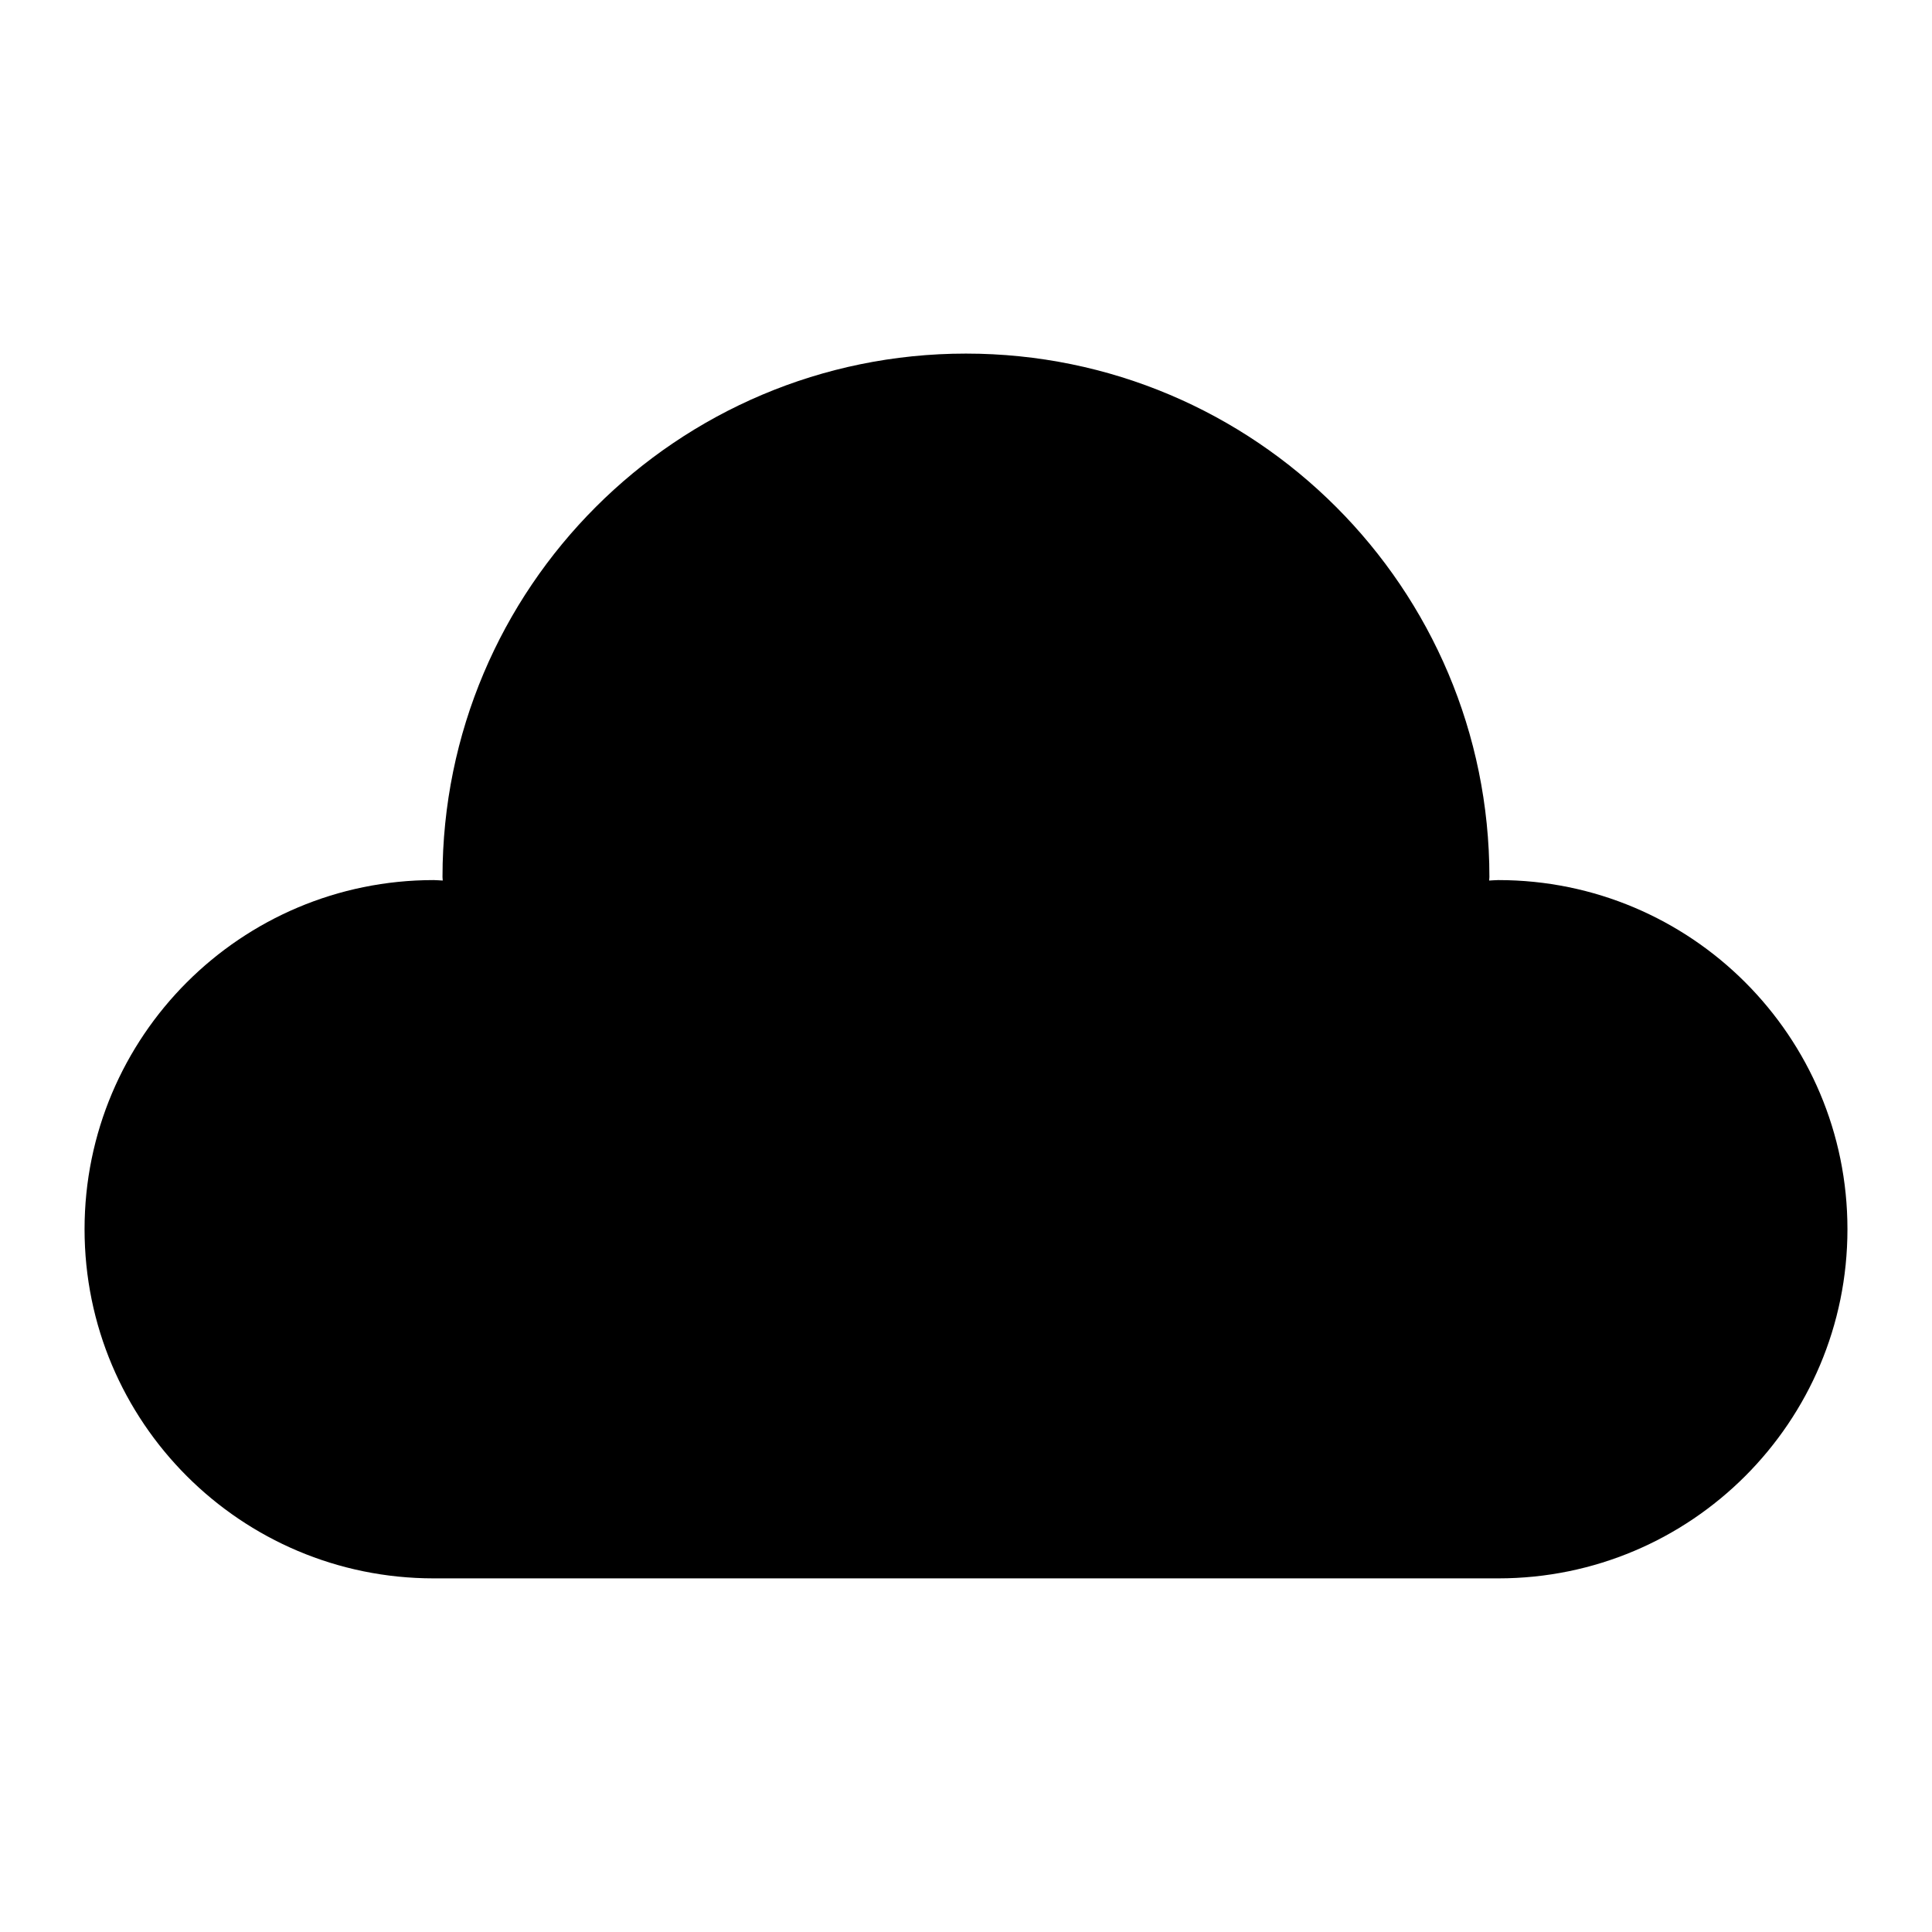 <?xml version="1.0" encoding="UTF-8"?>
<!-- Uploaded to: ICON Repo, www.iconrepo.com, Generator: ICON Repo Mixer Tools -->
<svg fill="#000000" width="800px" height="800px" version="1.1" viewBox="144 144 512 512" xmlns="http://www.w3.org/2000/svg">
 <path d="m541.07 377.23c-0.836 0-1.605 0.094-2.426 0.125 0-0.316 0.062-0.613 0.062-0.93 0-76.594-62.094-138.72-138.72-138.72-76.594 0-138.72 62.109-138.72 138.72 0 0.316 0.062 0.613 0.062 0.93-0.805-0.031-1.605-0.125-2.394-0.125-51.105 0-92.527 41.422-92.527 92.527s41.422 92.527 92.527 92.527h282.13c51.105 0 92.527-41.422 92.527-92.527 0.008-51.105-41.414-92.527-92.52-92.527z"/>
</svg>